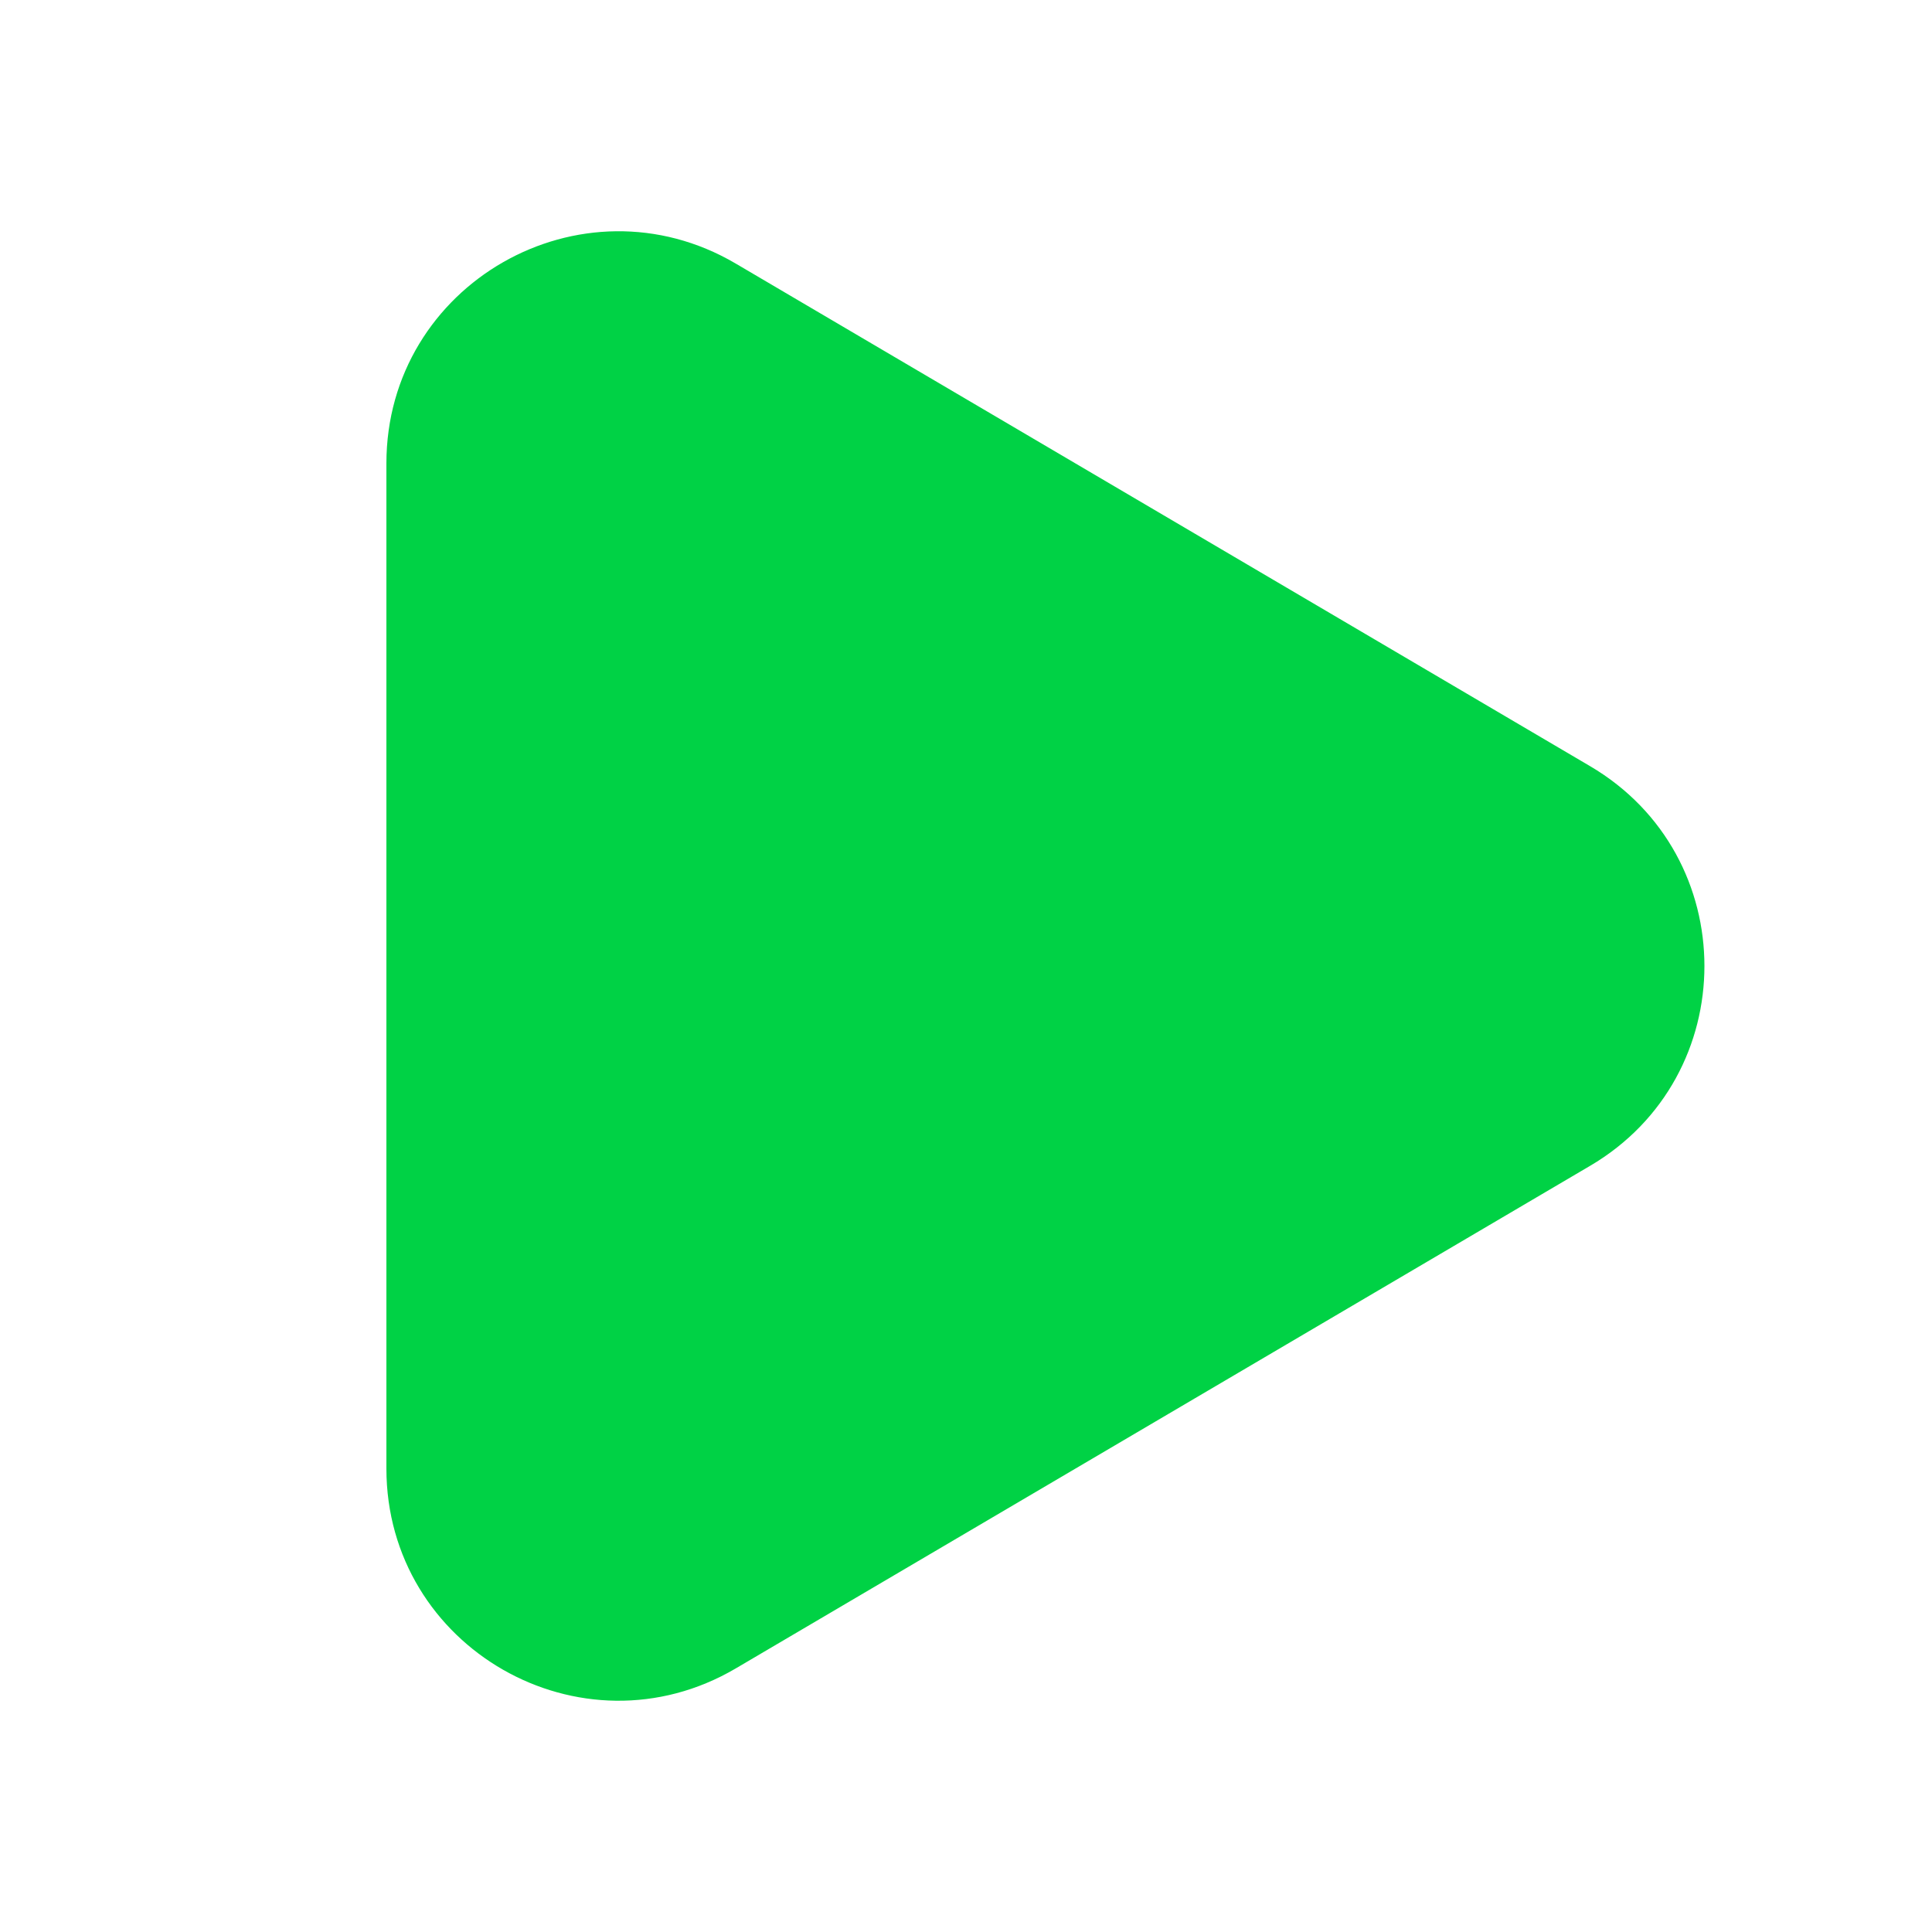 <svg width="30" height="30" viewBox="0 0 30 30" fill="none" xmlns="http://www.w3.org/2000/svg">
<path fill-rule="evenodd" clip-rule="evenodd" d="M6 7.196C6 4.412 9.025 2.682 11.425 4.093L24.691 11.897C27.058 13.289 27.058 16.711 24.691 18.103L11.425 25.907C9.025 27.318 6 25.587 6 22.803V7.196Z" fill="#00D245"/>
</svg>
